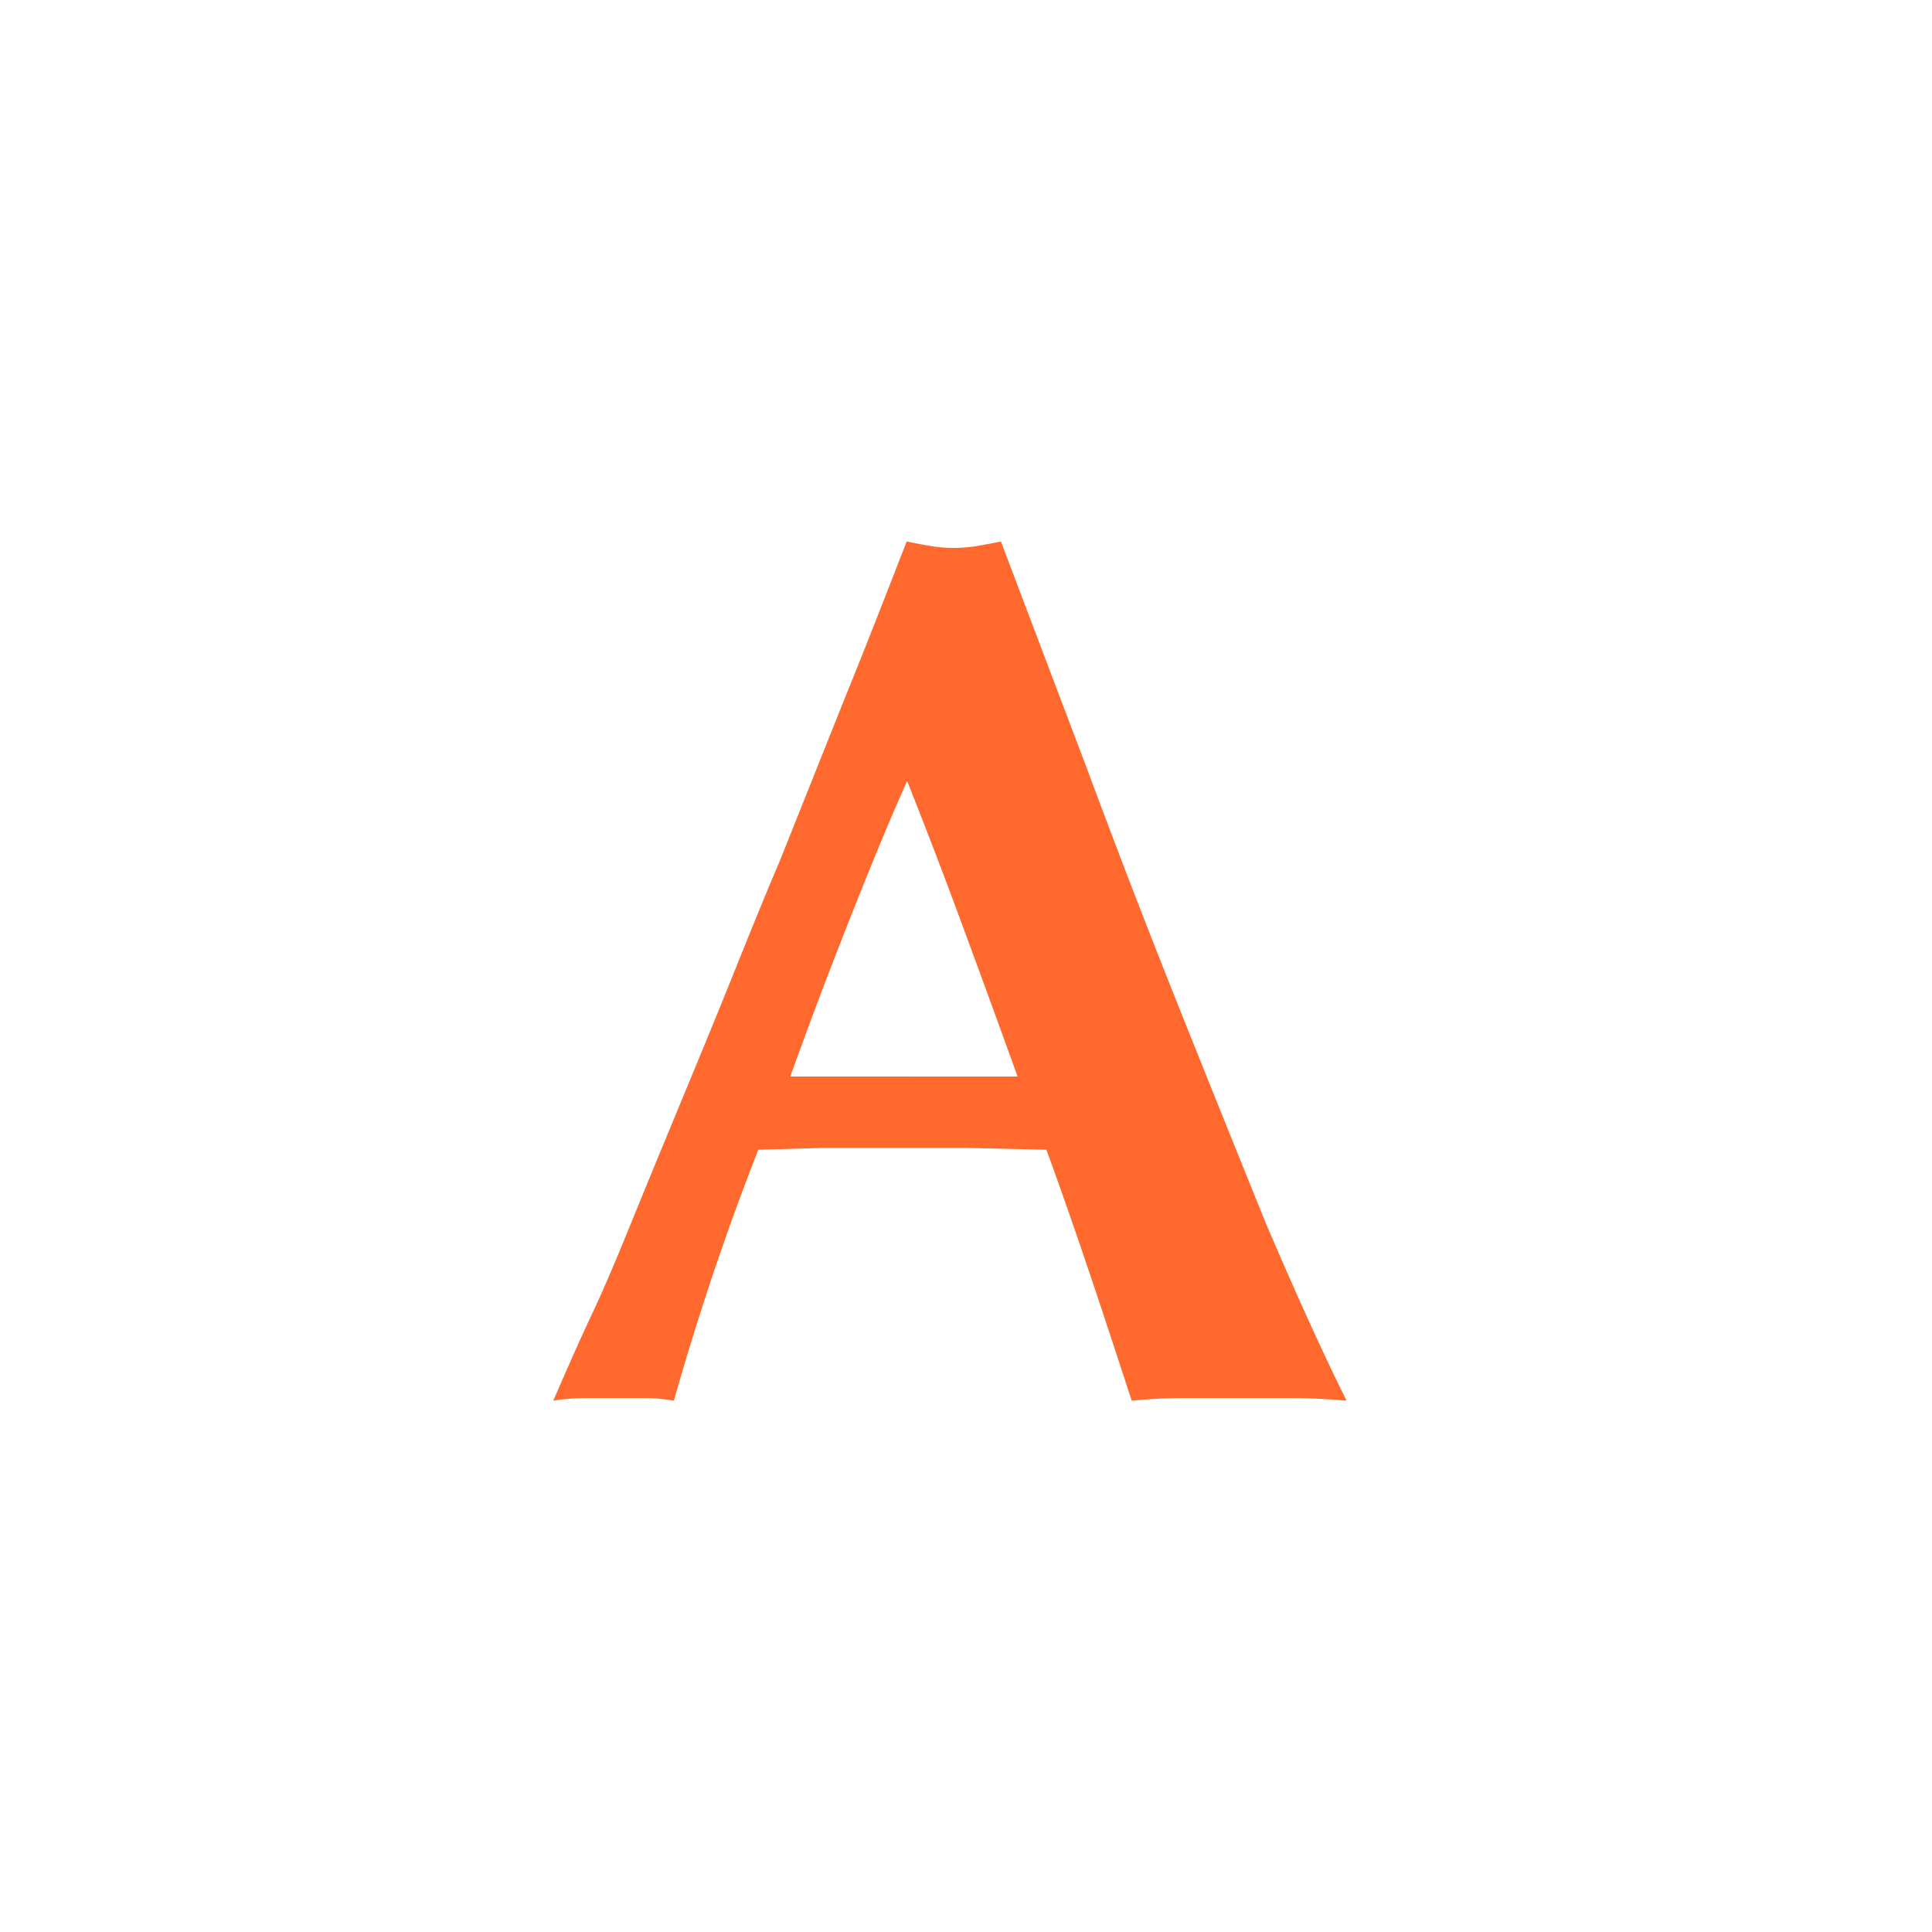 <svg xmlns="http://www.w3.org/2000/svg" viewBox="0 0 87.13 87.13"><g id="レイヤー_2" data-name="レイヤー 2"><g id="design"><rect width="87.13" height="87.13" fill="#fff"/><path d="M60.73,63.17q-1.35-.12-2.55-.12H53.42a23.56,23.56,0,0,0-2.38.12c-.6-1.83-1.21-3.7-1.85-5.6s-1.3-3.81-2-5.72l-3.59-.08c-1.19,0-2.38,0-3.58,0q-1.45,0-2.91,0l-2.91.08c-.75,1.91-1.44,3.81-2.08,5.72s-1.21,3.77-1.73,5.6a7.53,7.53,0,0,0-1.32-.12H26.4a9.54,9.54,0,0,0-1.45.12c.44-1,1-2.32,1.79-4s1.57-3.65,2.46-5.82,1.86-4.49,2.89-7,2-5,3.08-7.53l3-7.51c1-2.46,1.89-4.76,2.72-6.89.37.08.72.14,1.06.2a6.35,6.35,0,0,0,2.13,0c.33-.06.69-.12,1.06-.2L49,34.61Q51,40,53.11,45.28t4,9.94C58.45,58.35,59.65,61,60.73,63.17ZM40.91,35.22c-1,2.24-1.89,4.46-2.75,6.64s-1.7,4.41-2.52,6.69H45.89q-1.23-3.42-2.44-6.69C42.65,39.68,41.8,37.46,40.91,35.22Z" fill="#ff692d"/></g></g></svg>